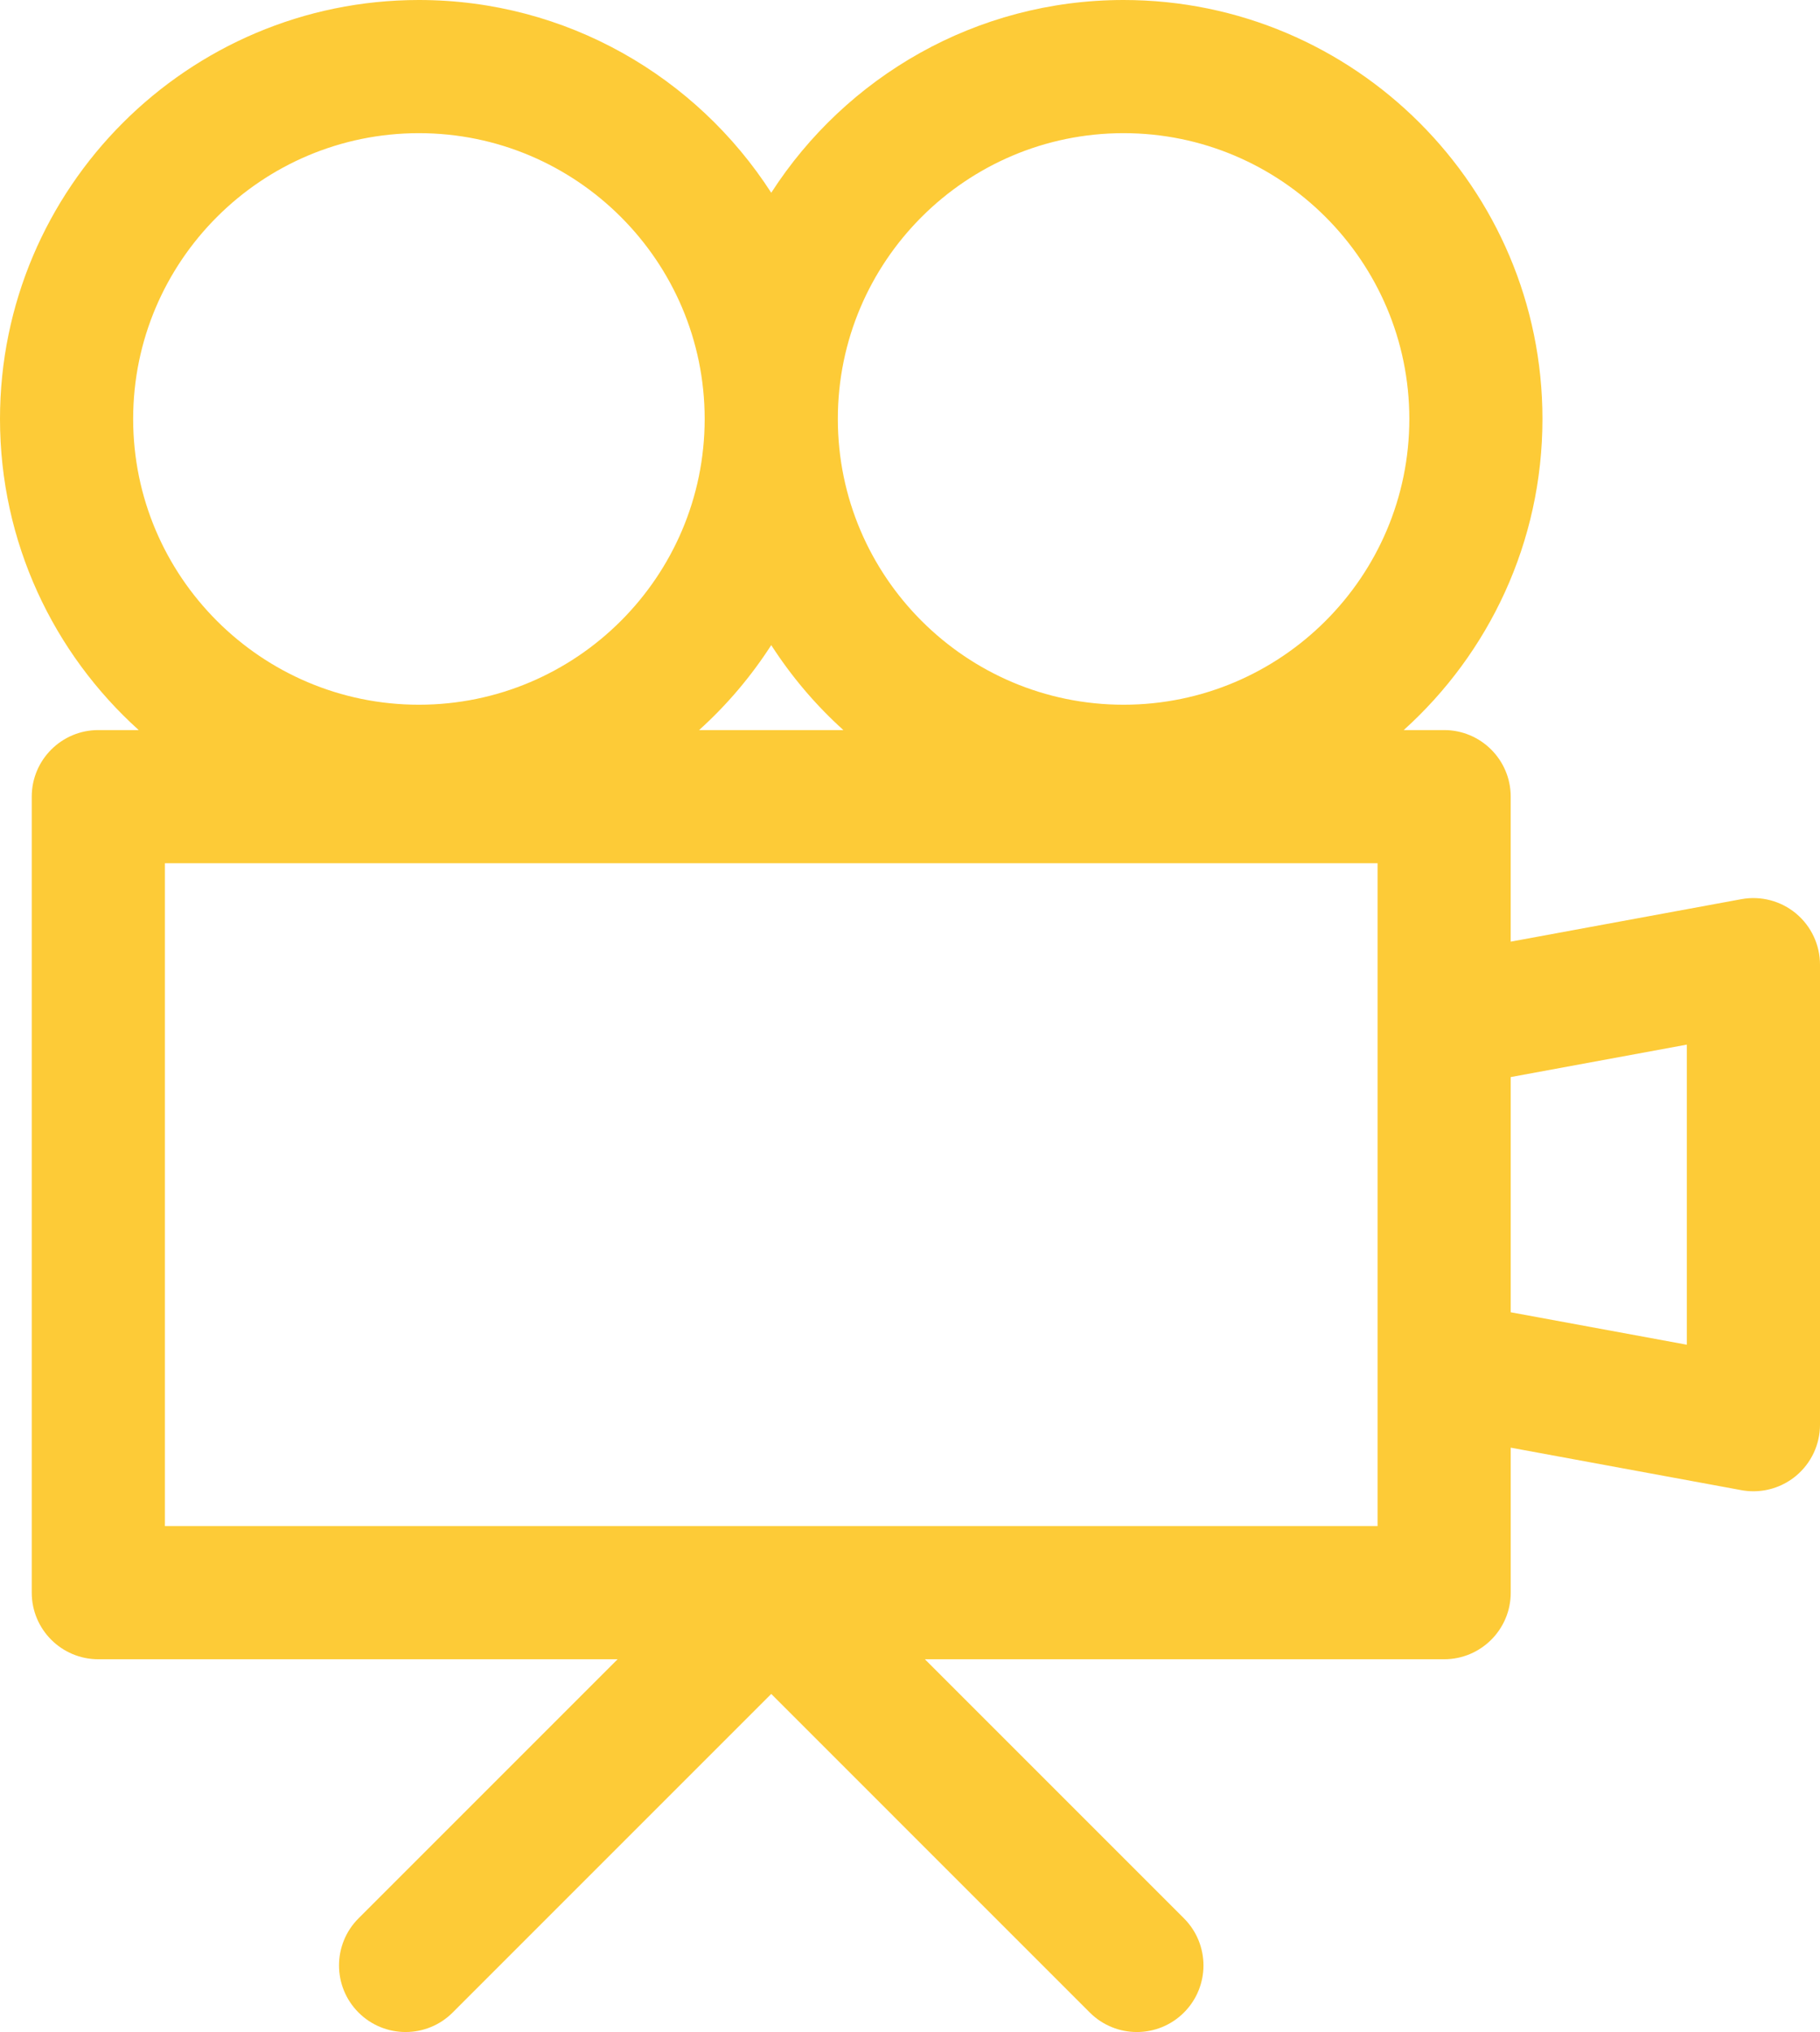 <?xml version="1.0" encoding="utf-8"?>
<!-- Generator: Adobe Illustrator 16.0.3, SVG Export Plug-In . SVG Version: 6.00 Build 0)  -->
<!DOCTYPE svg PUBLIC "-//W3C//DTD SVG 1.1//EN" "http://www.w3.org/Graphics/SVG/1.1/DTD/svg11.dtd">
<svg version="1.1" id="Capa_1" xmlns="http://www.w3.org/2000/svg" xmlns:xlink="http://www.w3.org/1999/xlink" x="0px" y="0px"
	 width="341.721px" height="381.5px" viewBox="19.89 0 341.721 381.5" enable-background="new 19.89 0 341.721 381.5"
	 xml:space="preserve">
<g>
	<path fill="#FDCB37" d="M357.107,171.502c-2.854-2.374-6.611-3.359-10.266-2.687l-43.303,7.977v-27.225
		c0-6.904-5.598-12.5-12.5-12.5h-7.586c15.979-14.406,26.047-35.254,26.047-58.413C309.502,35.284,274.219,0,230.85,0
		c-27.732,0-52.146,14.443-66.153,36.19C150.688,14.443,126.279,0,98.544,0C55.174,0,19.89,35.284,19.89,78.654
		c0,23.159,10.066,44.006,26.047,58.413h-7.586c-6.903,0-12.5,5.596-12.5,12.5v149.449c0,6.904,5.597,12.5,12.5,12.5h97.5
		l-48.645,48.646c-4.882,4.882-4.882,12.796,0,17.678c4.883,4.882,12.797,4.881,17.678,0l59.813-59.813l59.812,59.813
		c2.441,2.441,5.642,3.661,8.841,3.661c3.196,0,6.397-1.221,8.84-3.661c4.881-4.881,4.881-12.796,0-17.678l-48.646-48.646h97.5
		c6.901,0,12.5-5.596,12.5-12.5v-27.225l43.302,7.979c0.754,0.141,1.512,0.207,2.266,0.207c2.897,0,5.734-1.01,7.998-2.895
		c2.854-2.375,4.502-5.895,4.502-9.605v-86.37C361.609,177.397,359.959,173.877,357.107,171.502z M230.852,25.001
		c29.584,0,53.652,24.069,53.652,53.654c0,29.584-24.068,53.653-53.652,53.653c-29.586,0-53.652-24.068-53.652-53.653
		C177.196,49.07,201.266,25.001,230.852,25.001z M164.696,121.118c3.801,5.9,8.354,11.269,13.547,15.95H151.15
		C156.343,132.387,160.896,127.018,164.696,121.118z M44.891,78.655c0-29.585,24.069-53.654,53.654-53.654
		c29.584,0,53.652,24.069,53.652,53.654c0,29.584-24.068,53.653-53.652,53.653C68.959,132.308,44.891,108.24,44.891,78.655z
		 M278.543,286.518H50.852v-124.45h227.691V286.518z M336.609,252.464l-33.066-6.092v-44.158l33.066-6.092V252.464z"/>
</g>
</svg>
